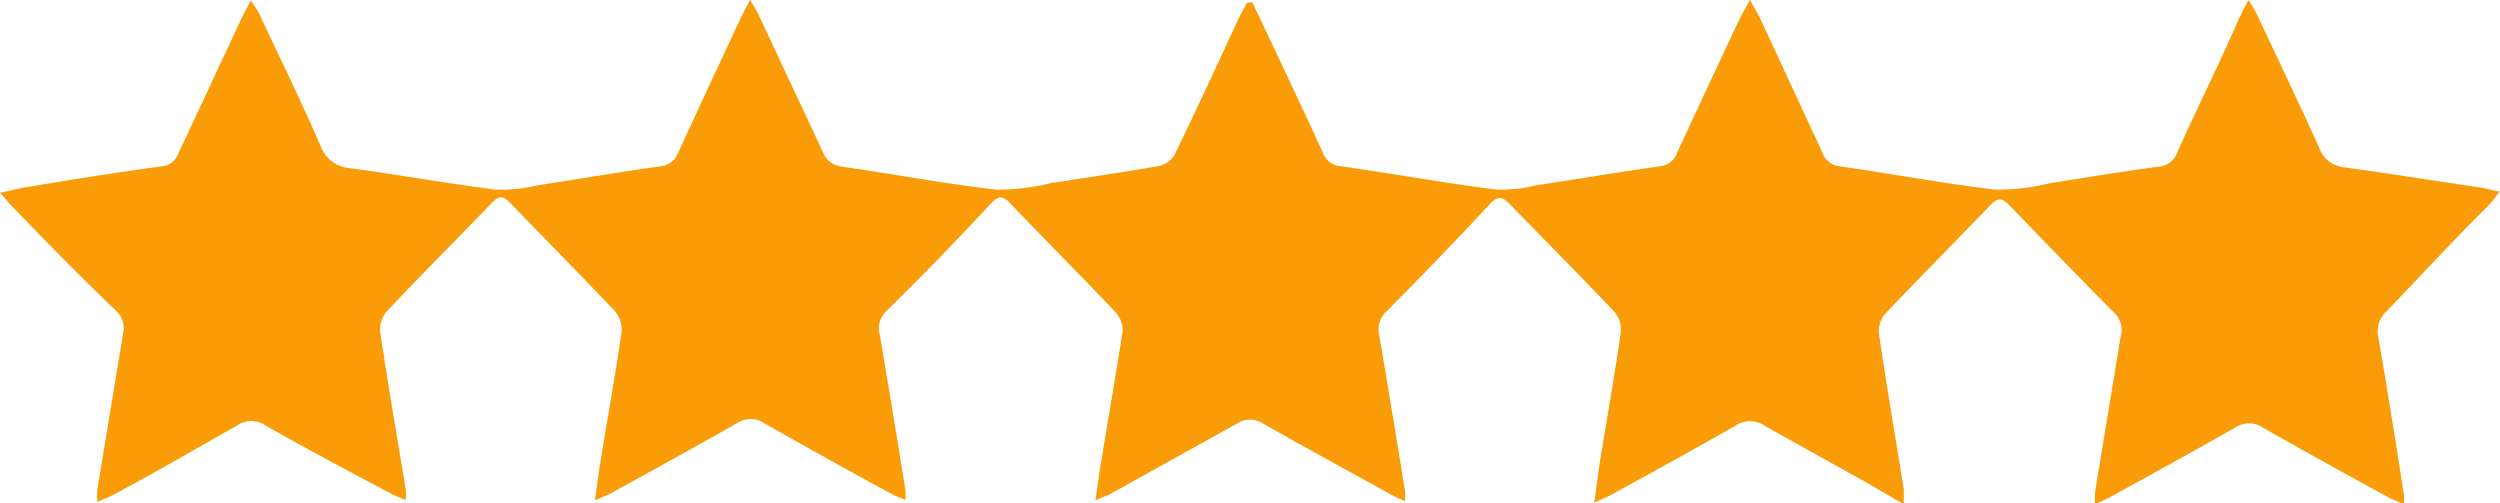 <svg width='64.2' height='12.92' viewBox="0 0 64.2 12.92">
  <path d="M32.16.06l.74,1.56c.36.77.73,1.55,1.08,2.32a.52.52,0,0,0,.46.33c1.33.19,2.65.43,4,.6a3.72,3.72,0,0,0,1-.11c1.06-.16,2.12-.34,3.19-.49a.52.52,0,0,0,.44-.35q.8-1.73,1.61-3.45c.07-.14.15-.27.26-.47.11.2.19.33.26.47Q46,2.19,46.8,3.92a.52.52,0,0,0,.44.35c1.33.19,2.65.44,4,.6a5.61,5.61,0,0,0,1.42-.17c.93-.14,1.85-.3,2.78-.42a.54.54,0,0,0,.47-.36C56.42,2.77,57,1.63,57.49.49c.07-.14.14-.28.25-.49a3.62,3.62,0,0,1,.2.33c.54,1.15,1.09,2.3,1.61,3.45a.77.77,0,0,0,.67.52c1.17.16,2.34.35,3.51.52l.46.1c-.11.14-.18.25-.27.34C63,6.17,62.17,7.08,61.28,8a.7.7,0,0,0-.2.69c.23,1.32.44,2.65.65,4a1.4,1.4,0,0,1,0,.26c-.16-.07-.28-.12-.4-.18-1.08-.59-2.15-1.18-3.22-1.79a.63.63,0,0,0-.71,0c-1.07.61-2.15,1.2-3.22,1.79l-.38.18a2.25,2.25,0,0,1,0-.31q.33-2,.66-4A.61.61,0,0,0,54.26,8q-1.34-1.36-2.66-2.73c-.18-.19-.3-.2-.49,0-.89.93-1.81,1.85-2.7,2.79a.7.7,0,0,0-.16.51c.2,1.33.42,2.65.64,4,0,.1,0,.2,0,.38L48,12.43c-.9-.5-1.8-1-2.69-1.5a.66.66,0,0,0-.74,0c-1.07.61-2.14,1.2-3.22,1.79l-.41.19c.06-.41.1-.75.15-1.08.18-1.09.37-2.18.53-3.28A.7.7,0,0,0,41.45,8c-.88-.93-1.79-1.84-2.68-2.76-.2-.21-.32-.2-.51,0Q36.94,6.66,35.6,8a.63.63,0,0,0-.18.61q.34,2,.66,4a1.38,1.38,0,0,1,0,.26c-.17-.08-.32-.14-.45-.22-1.07-.59-2.13-1.17-3.19-1.77a.61.61,0,0,0-.68,0l-3.22,1.79c-.11.06-.23.1-.41.18.06-.4.1-.74.16-1.07.18-1.09.37-2.18.54-3.28A.7.7,0,0,0,28.63,8c-.89-.94-1.8-1.85-2.7-2.79-.17-.18-.29-.19-.47,0Q24.12,6.66,22.75,8a.6.6,0,0,0-.16.58q.34,2,.66,4a1.52,1.52,0,0,1,0,.26c-.15-.07-.28-.11-.4-.18-1.08-.59-2.15-1.18-3.22-1.79a.64.64,0,0,0-.71,0c-1.07.61-2.15,1.2-3.22,1.79-.11.06-.23.1-.42.19.05-.38.09-.69.14-1,.18-1.1.38-2.21.54-3.31a.74.74,0,0,0-.16-.54c-.89-.94-1.8-1.86-2.7-2.79-.17-.18-.28-.2-.47,0-.9.94-1.83,1.86-2.72,2.81a.74.74,0,0,0-.14.55c.2,1.34.43,2.67.65,4a2,2,0,0,1,0,.27c-.16-.07-.29-.11-.41-.18C9,12.12,7.87,11.53,6.81,10.92a.64.64,0,0,0-.71,0C5,11.54,4,12.13,2.88,12.72c-.11.06-.23.1-.38.17a2.29,2.29,0,0,1,0-.32q.33-2,.66-4A.61.61,0,0,0,3,8C2.07,7.11,1.2,6.22.33,5.32c-.1-.1-.18-.21-.33-.37.3-.06.54-.13.78-.16C1.9,4.6,3,4.43,4.16,4.27a.49.49,0,0,0,.42-.33L6.18.52c.07-.15.15-.3.26-.51a3.66,3.66,0,0,1,.21.33c.53,1.13,1.08,2.25,1.58,3.4A.87.87,0,0,0,9,4.32c1.25.17,2.48.39,3.73.55a4.05,4.05,0,0,0,1.07-.11c1.05-.16,2.1-.34,3.16-.49a.52.52,0,0,0,.45-.34Q18.2,2.22,19,.51c.07-.15.15-.3.26-.51.1.17.18.28.23.4.54,1.16,1.09,2.32,1.63,3.48a.59.59,0,0,0,.51.4c1.32.19,2.63.44,3.95.59A5.75,5.75,0,0,0,27,4.7c.93-.14,1.85-.28,2.78-.44a.62.62,0,0,0,.39-.3c.54-1.11,1.06-2.24,1.58-3.36.08-.18.18-.35.27-.53Z" fill="#f99c08"/>
</svg>
